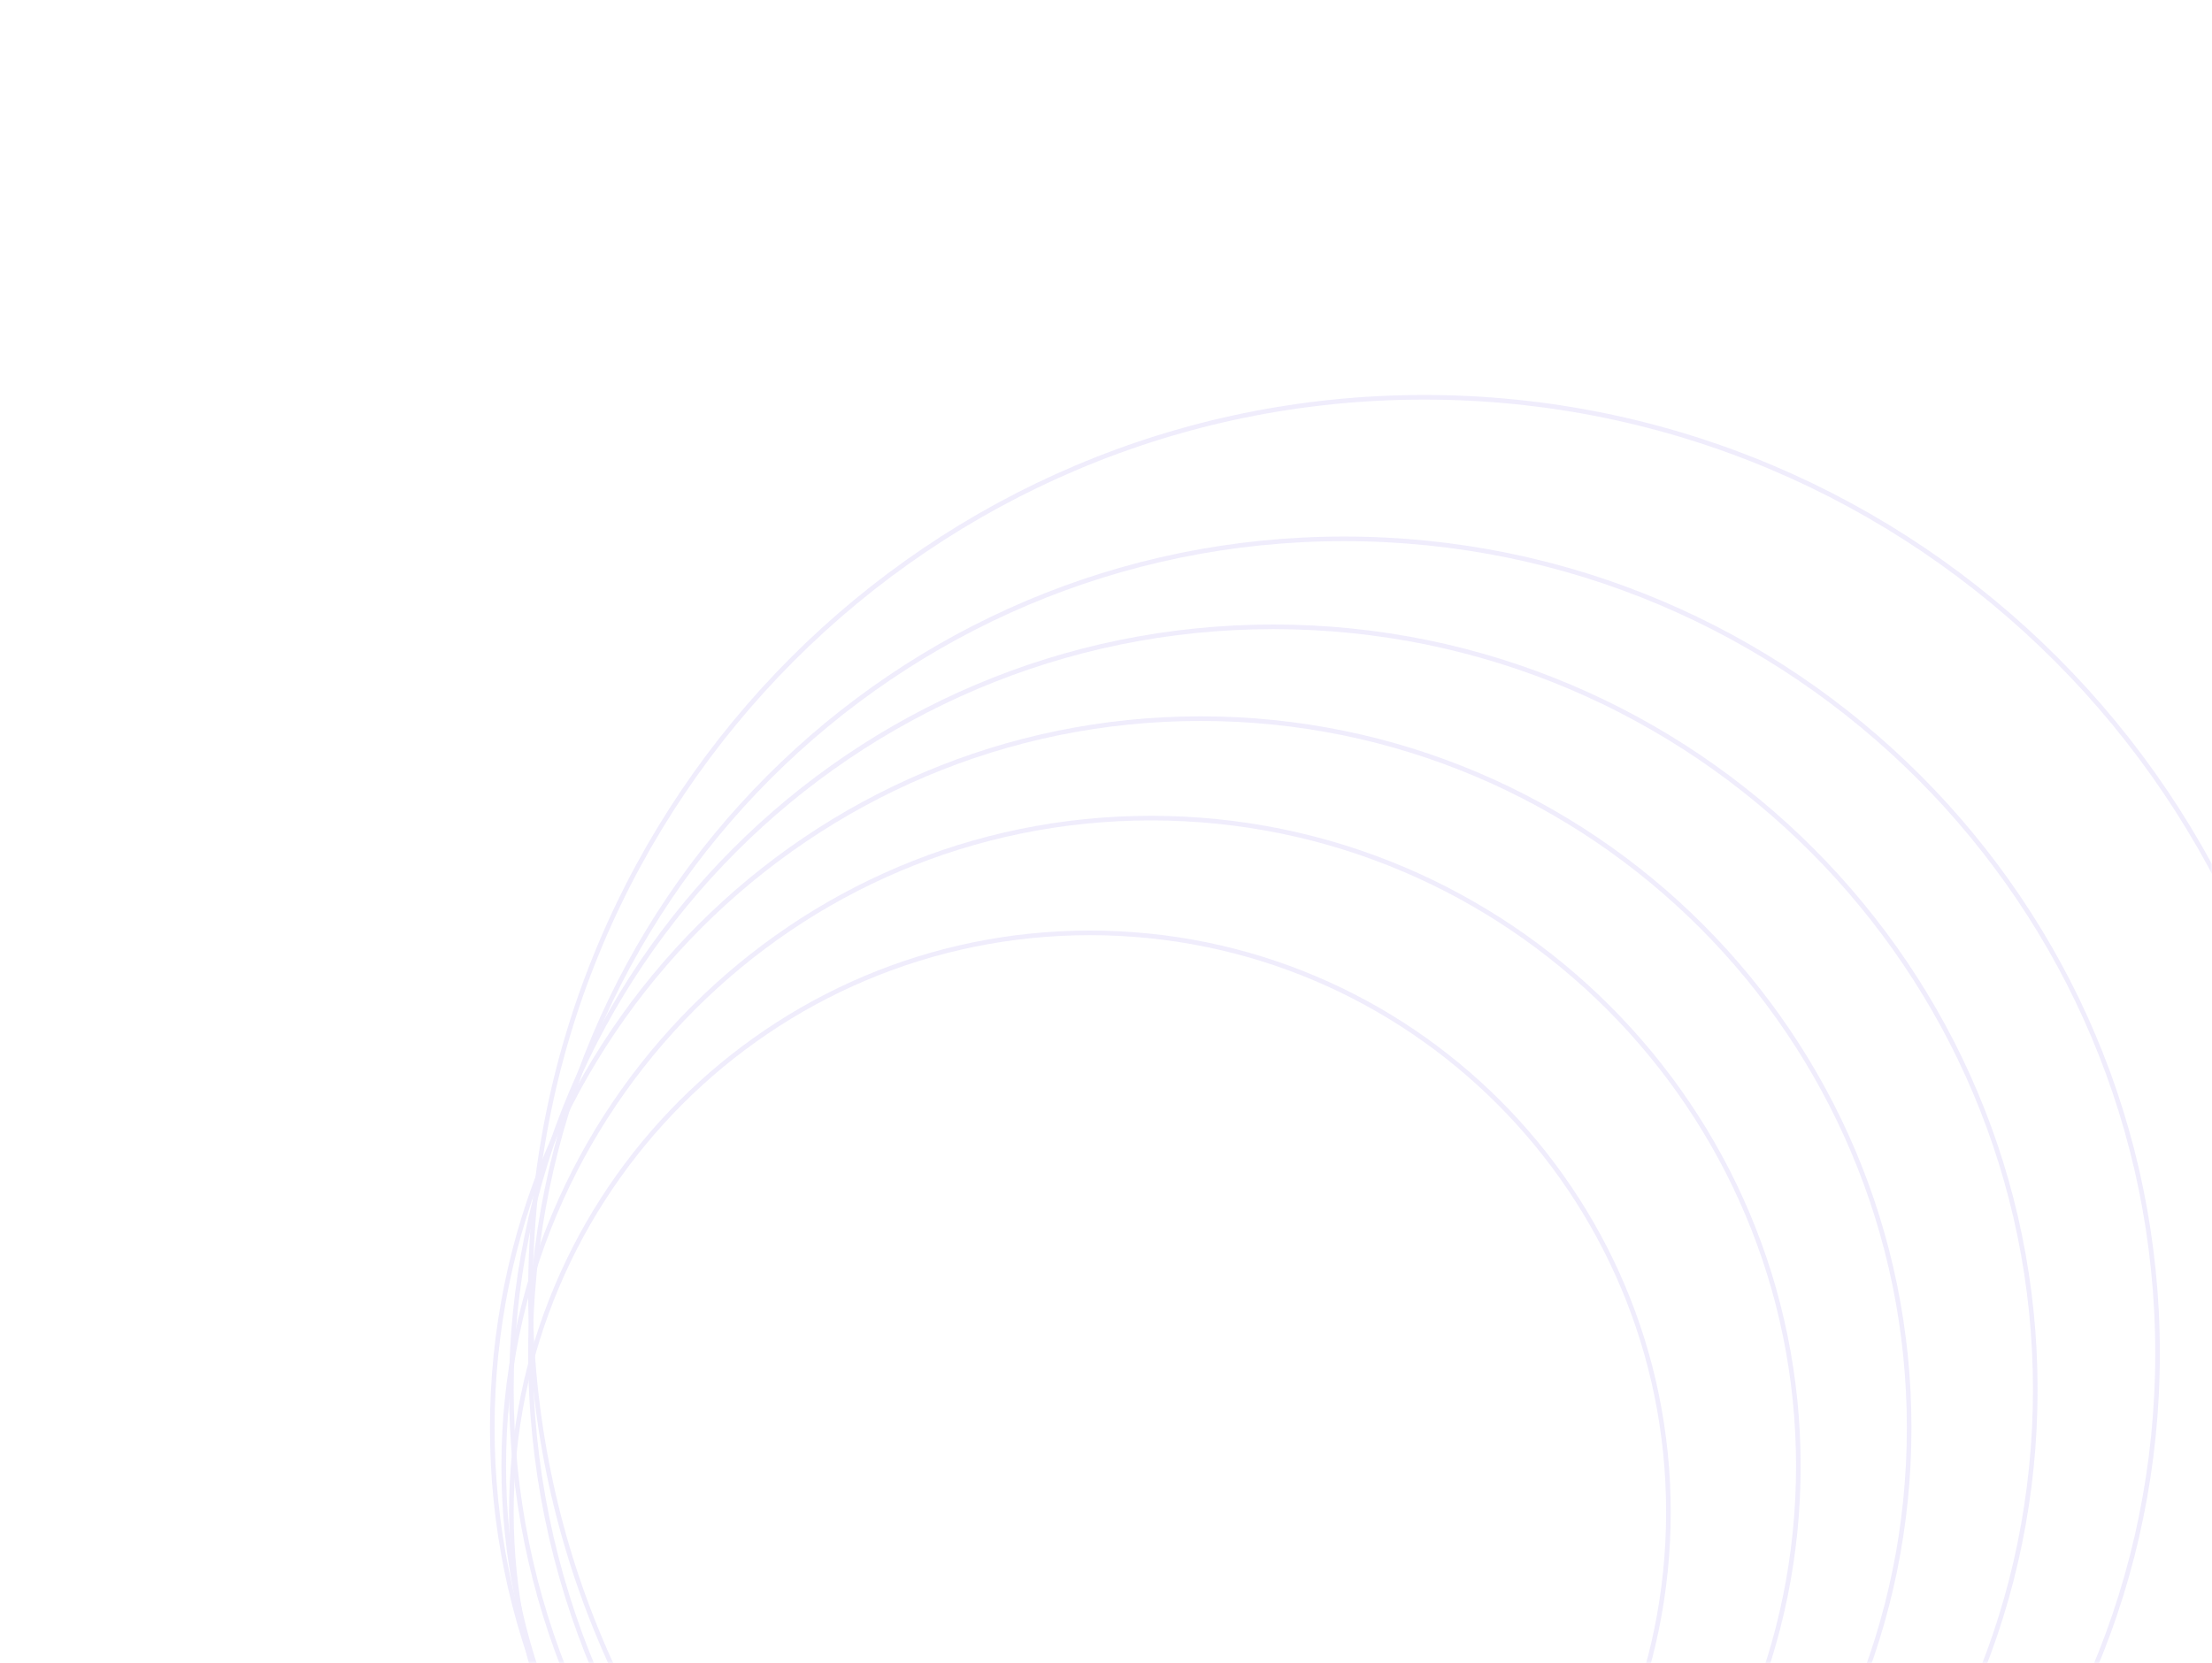 <svg width="480" height="361" viewBox="0 0 480 361" fill="none" xmlns="http://www.w3.org/2000/svg">
<g opacity="0.1">
<mask id="mask0_355_1206" style="mask-type:alpha" maskUnits="userSpaceOnUse" x="0" y="0" width="480" height="361">
<rect x="479.5" y="0.5" width="360" height="479" transform="rotate(90 479.5 0.5)" fill="url(#paint0_linear_355_1206)" stroke="#6246E5"/>
</mask>
<g mask="url(#mask0_355_1206)">
<path d="M236.505 453.92C167.173 453.92 110.966 397.635 110.966 328.202C110.966 258.77 167.173 202.484 236.505 202.484C305.838 202.484 362.045 258.77 362.045 328.202C362.045 397.635 305.838 453.92 236.505 453.92Z" stroke="#6246E5"/>
<path d="M249.774 458.902C172.198 458.902 109.309 395.925 109.309 318.237C109.309 240.55 172.198 177.573 249.774 177.573C327.35 177.573 390.239 240.55 390.239 318.237C390.239 395.925 327.35 458.902 249.774 458.902Z" stroke="#6246E5"/>
<path d="M260.553 463.885C175.649 463.885 106.82 394.959 106.82 309.934C106.82 224.909 175.649 155.983 260.553 155.983C345.456 155.983 414.285 224.909 414.285 309.934C414.285 394.959 345.456 463.885 260.553 463.885Z" stroke="#6246E5"/>
<path d="M276.309 467.206C184.994 467.206 110.968 393.076 110.968 301.63C110.968 210.184 184.994 136.054 276.309 136.054C367.624 136.054 441.65 210.184 441.65 301.63C441.65 393.076 367.624 467.206 276.309 467.206Z" stroke="#6246E5"/>
<path d="M291.648 470.528C194.151 470.528 115.112 391.378 115.112 293.741C115.112 196.104 194.151 116.955 291.648 116.955C389.145 116.955 468.184 196.104 468.184 293.741C468.184 391.378 389.145 470.528 291.648 470.528Z" stroke="#6246E5"/>
<path d="M309.062 474.68C201.947 474.68 115.113 387.723 115.113 280.456C115.113 173.188 201.947 86.231 309.062 86.231C416.176 86.231 503.011 173.188 503.011 280.456C503.011 387.723 416.176 474.68 309.062 474.68Z" stroke="#6246E5"/>
</g>
</g>
<defs>
<linearGradient id="paint0_linear_355_1206" x1="736.035" y1="13.467" x2="487.704" y2="484.066" gradientUnits="userSpaceOnUse">
<stop stop-color="#747DEF"/>
<stop offset="1" stop-color="#5E3BE1"/>
</linearGradient>
</defs>
</svg>
